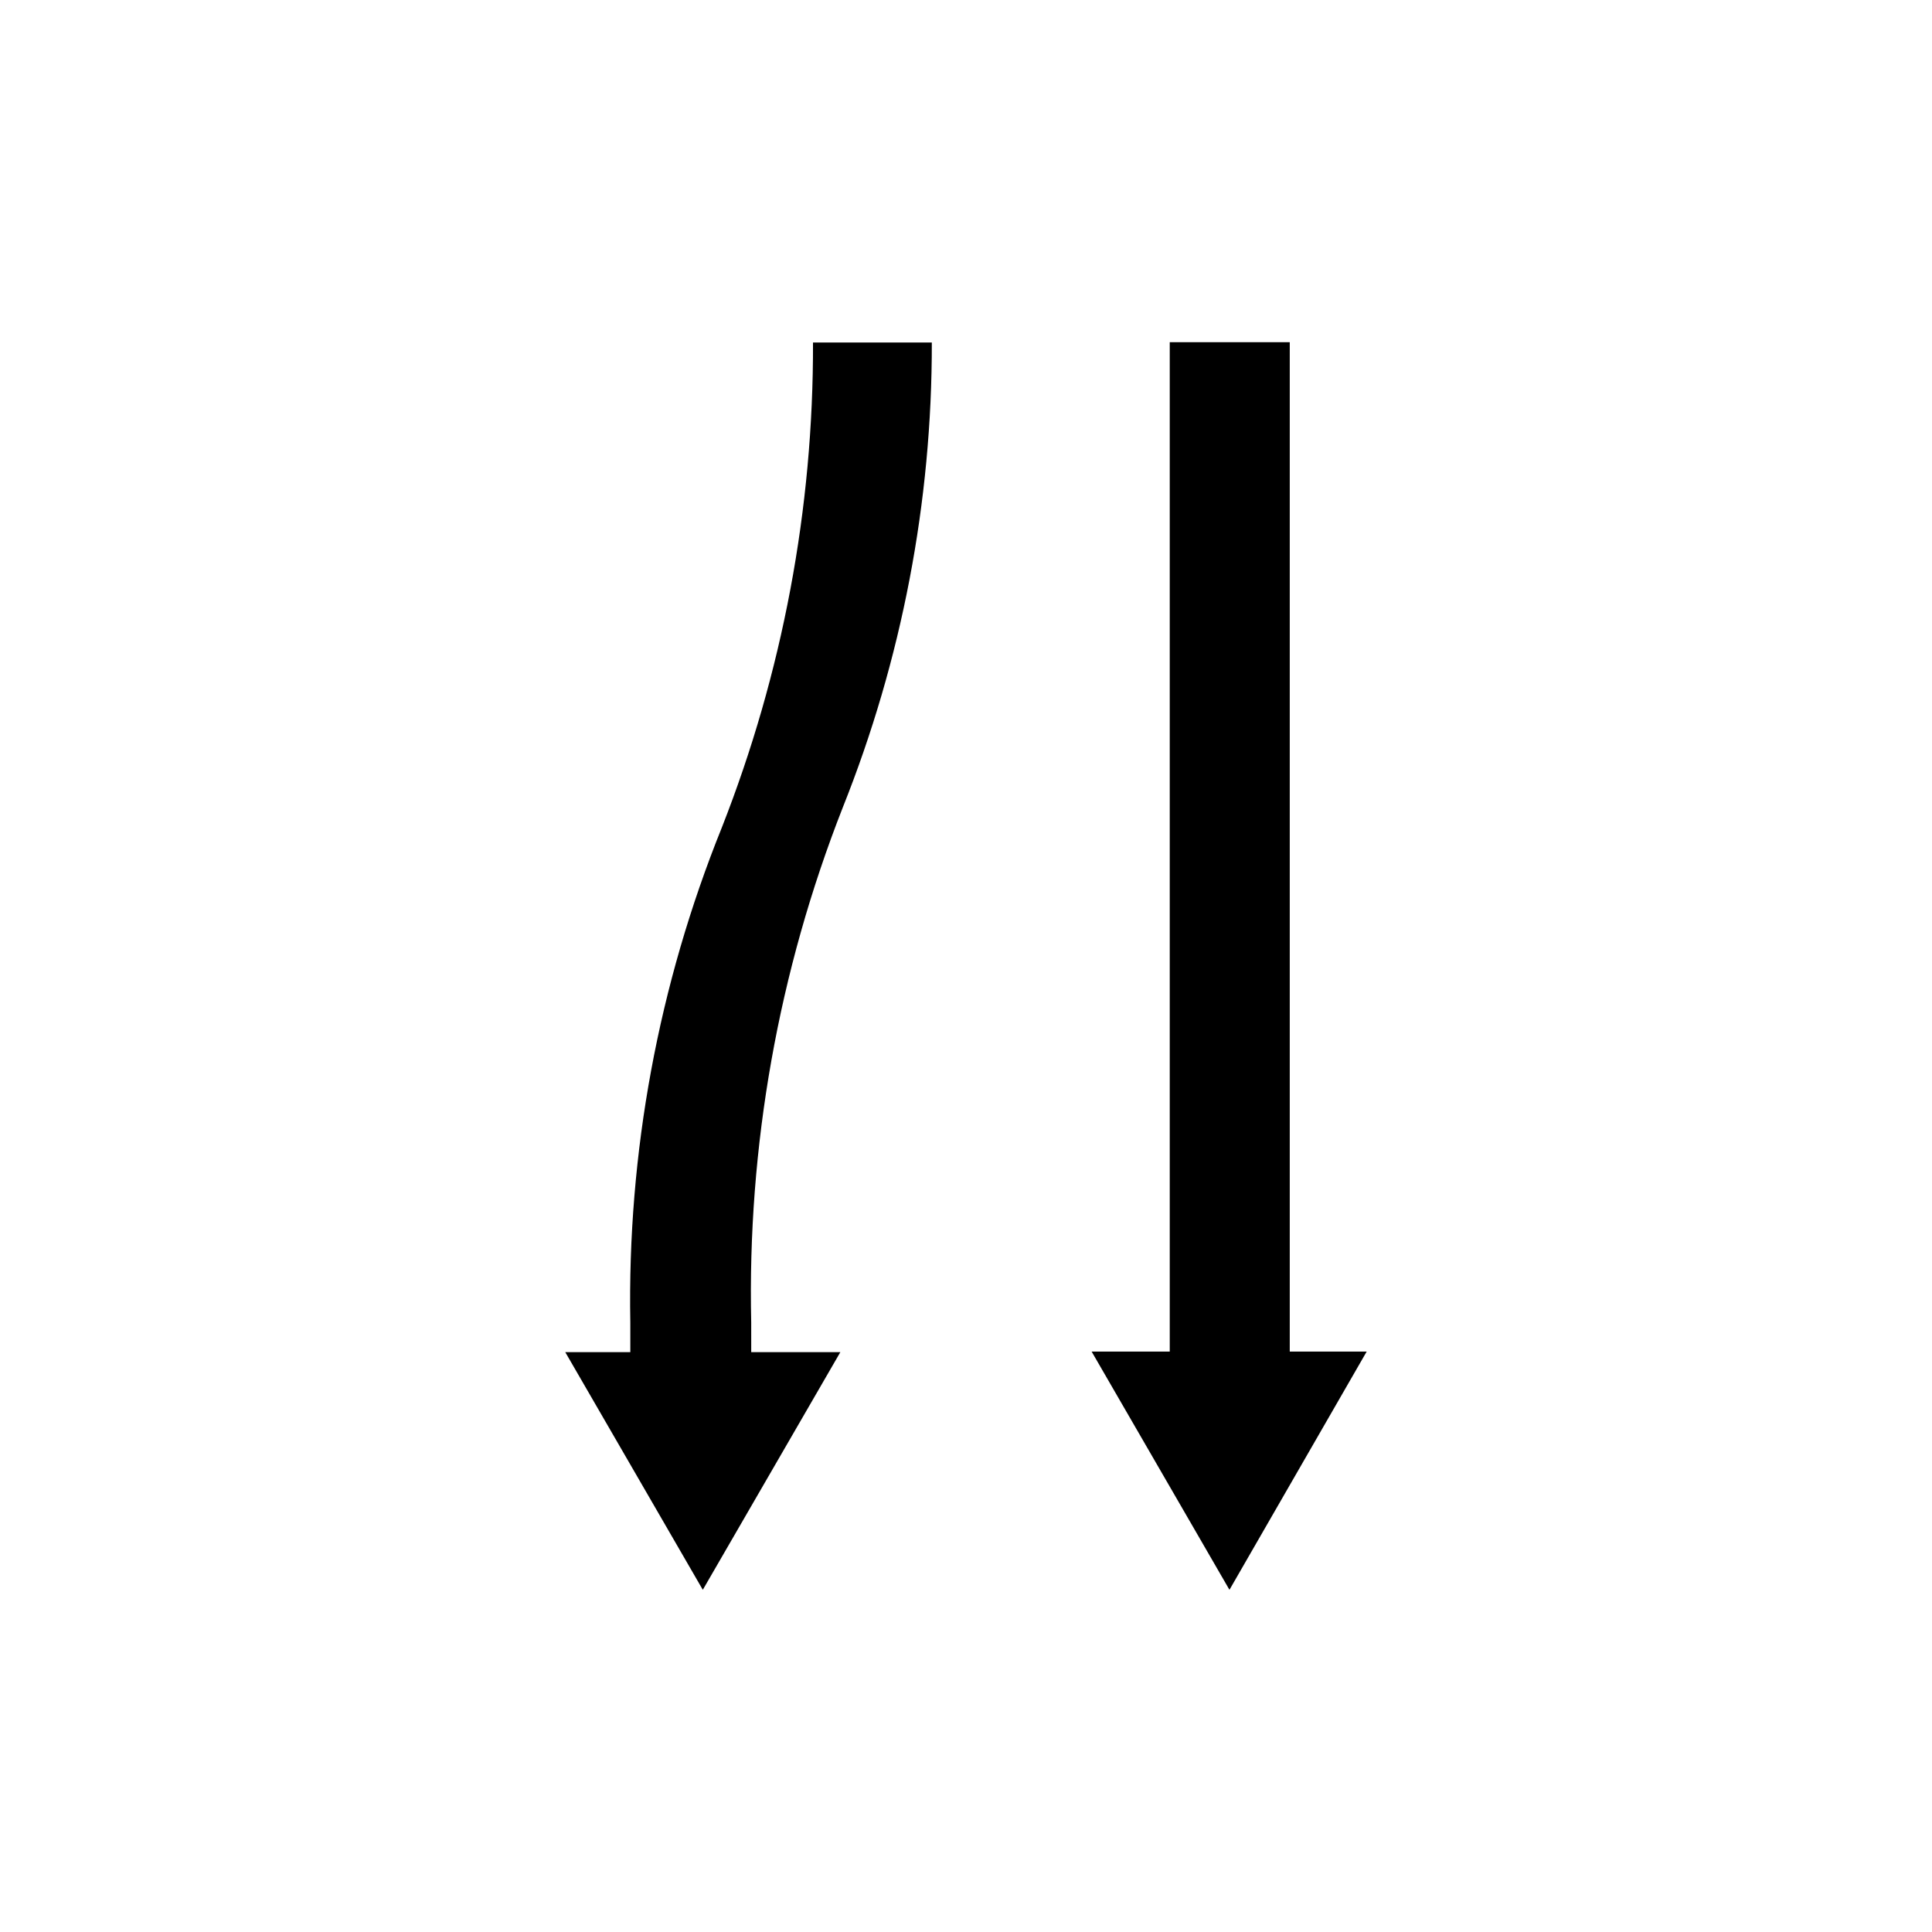 <?xml version="1.0" encoding="UTF-8"?>
<!-- Uploaded to: ICON Repo, www.svgrepo.com, Generator: ICON Repo Mixer Tools -->
<svg fill="#000000" width="800px" height="800px" version="1.1" viewBox="144 144 512 512" xmlns="http://www.w3.org/2000/svg">
 <g>
  <path d="m311.04 494.46v7.871l-17.238 0.004 36.449 62.977 36.449-62.977h-23.617l-0.004-7.875c-1.035-46.629 7.207-93 24.246-136.42 15.672-39.207 23.688-81.051 23.617-123.27h-31.488c0.129 43.992-8.07 87.609-24.168 128.55-16.801 41.645-25.047 86.246-24.246 131.14z"/>
  <path d="m485.8 234.69h-31.805v267.49h-20.703l36.527 63.137 36.367-63.137h-20.387z"/>
 </g>
</svg>